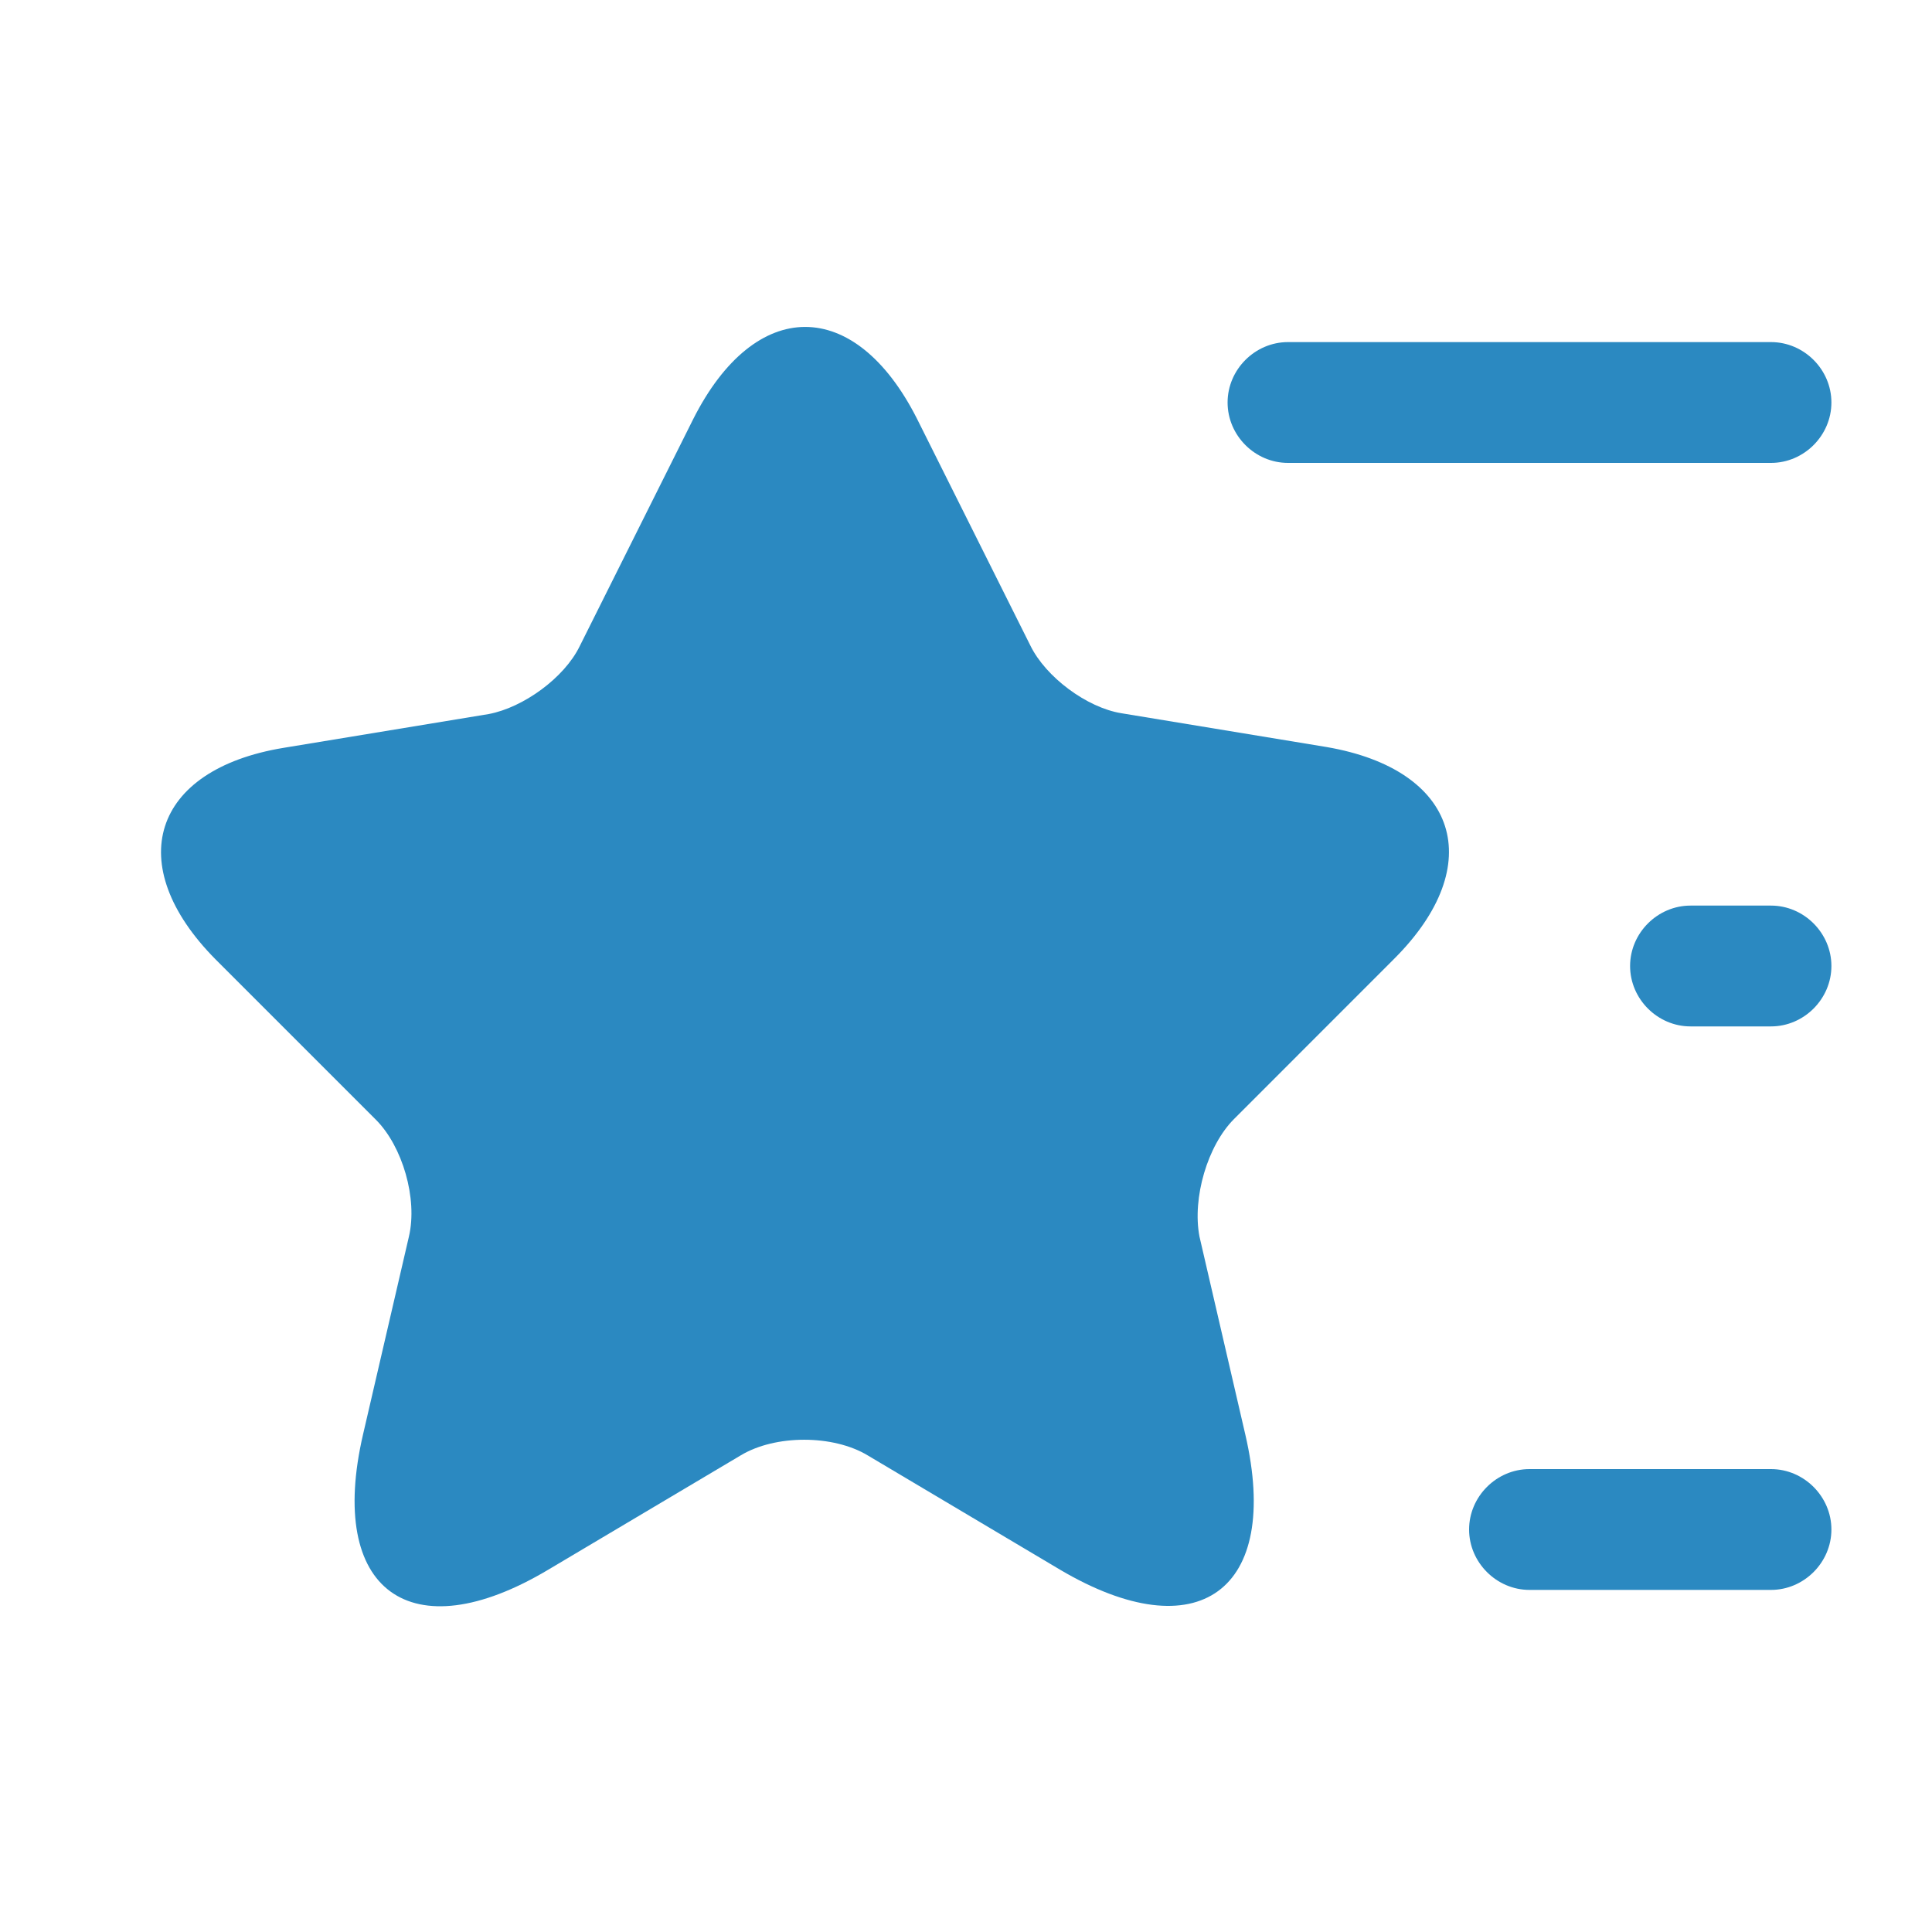 <svg width="30" height="30" viewBox="0 0 30 30" fill="none" xmlns="http://www.w3.org/2000/svg">
<path d="M10.762 6.512L9 10.037C8.762 10.525 8.125 10.988 7.587 11.088L4.4 11.613C2.362 11.95 1.887 13.425 3.35 14.9L5.837 17.387C6.25 17.8 6.487 18.613 6.35 19.2L5.637 22.275C5.075 24.7 6.375 25.65 8.512 24.375L11.5 22.6C12.037 22.275 12.937 22.275 13.475 22.6L16.462 24.375C18.6 25.637 19.9 24.7 19.337 22.275L18.625 19.2C18.512 18.6 18.75 17.788 19.163 17.375L21.65 14.887C23.113 13.425 22.637 11.95 20.6 11.6L17.413 11.075C16.875 10.988 16.238 10.512 16 10.025L14.238 6.5C13.275 4.6 11.725 4.6 10.762 6.512Z" fill="#2B89C1"/>
<path d="M20 7.188H27.5C28.012 7.188 28.438 6.763 28.438 6.25C28.438 5.737 28.012 5.312 27.5 5.312H20C19.488 5.312 19.062 5.737 19.062 6.25C19.062 6.763 19.488 7.188 20 7.188Z" fill="#2B89C1"/>
<path d="M23.75 24.688H27.5C28.012 24.688 28.438 24.262 28.438 23.75C28.438 23.238 28.012 22.812 27.5 22.812H23.75C23.238 22.812 22.812 23.238 22.812 23.75C22.812 24.262 23.238 24.688 23.75 24.688Z" fill="#2B89C1"/>
<path d="M26.25 15.938H27.5C28.012 15.938 28.438 15.512 28.438 15C28.438 14.488 28.012 14.062 27.5 14.062H26.25C25.738 14.062 25.312 14.488 25.312 15C25.312 15.512 25.738 15.938 26.25 15.938Z" fill="#2B89C1"/>
</svg>

